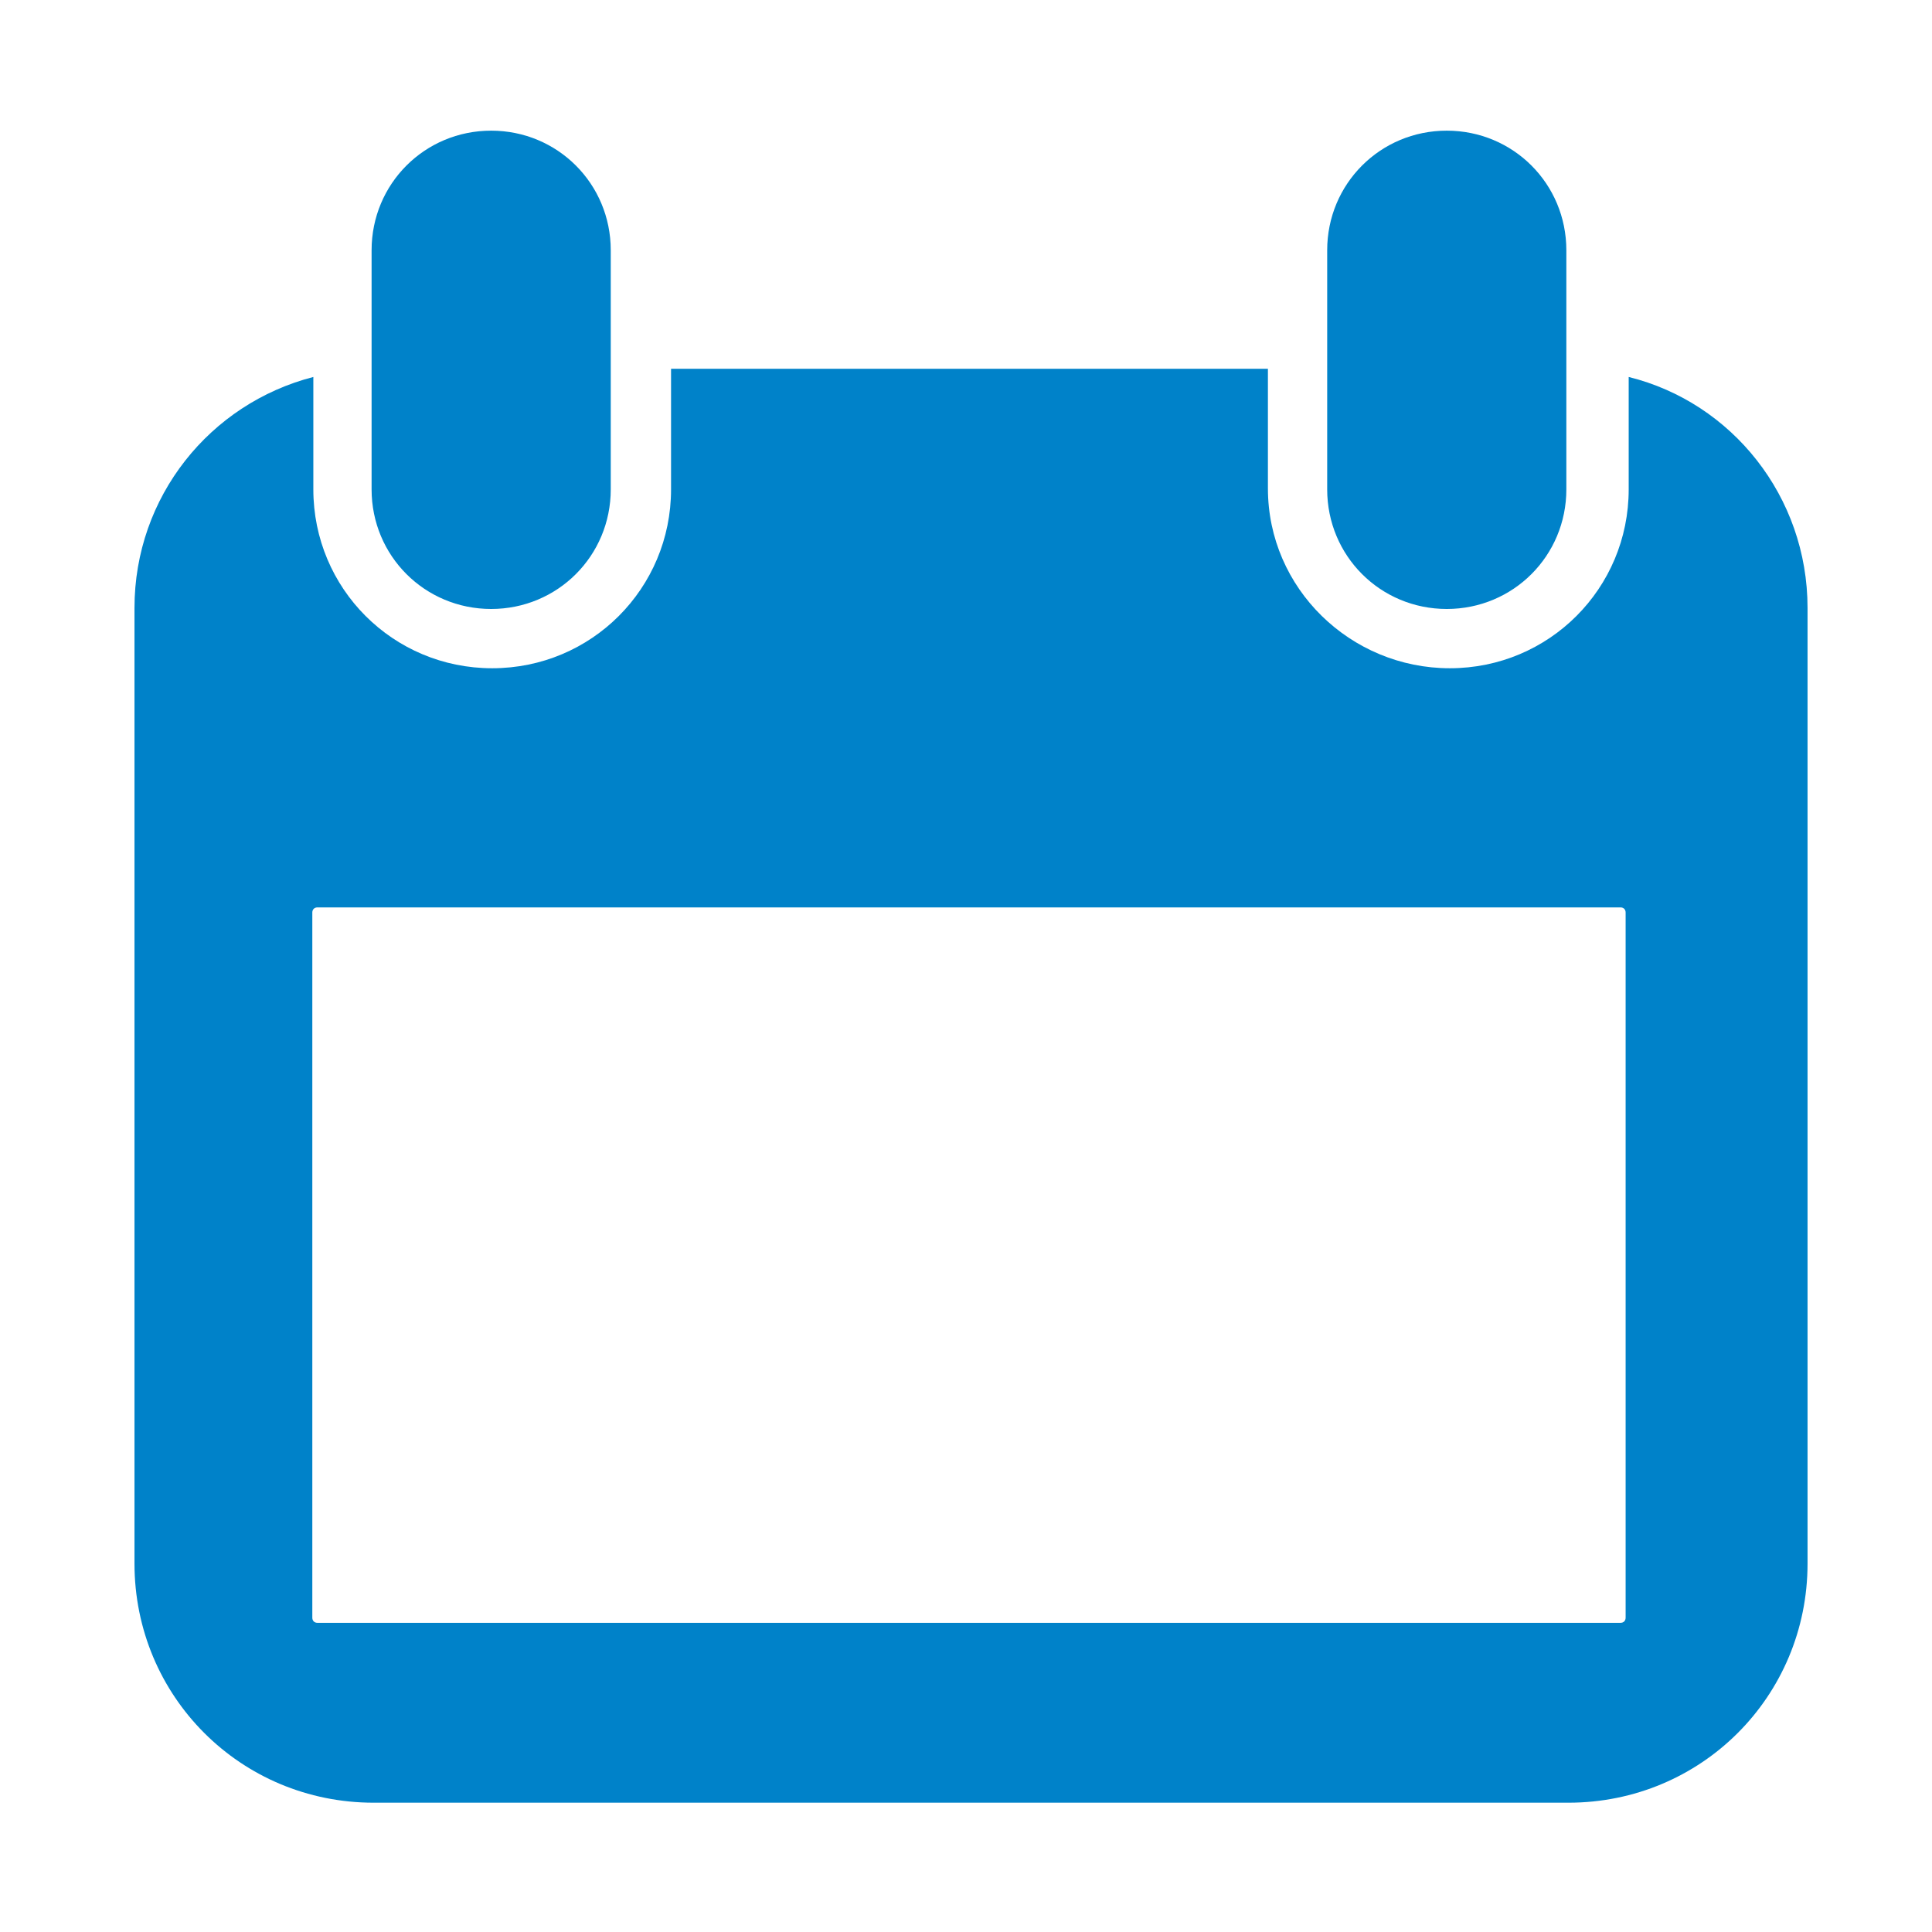 <?xml version="1.0" encoding="utf-8"?>
<!-- Generator: Adobe Illustrator 26.5.0, SVG Export Plug-In . SVG Version: 6.00 Build 0)  -->
<svg version="1.1" id="Layer_1" xmlns="http://www.w3.org/2000/svg" xmlns:xlink="http://www.w3.org/1999/xlink" x="0px" y="0px"
	 viewBox="0 0 100 100" style="enable-background:new 0 0 100 100;" xml:space="preserve">
<style type="text/css">
	.st0{fill:#0082C9;}
</style>
<g id="g4" transform="matrix(0.529,0,0,0.529,584.576,171.282)">
	<path id="path2-8" class="st0" d="M-1057-311c-6.5,0-11.7,5.2-11.7,11.7v23.4c0,6.5,5.2,11.7,11.7,11.7c6.5,0,11.7-5.2,11.7-11.7
		v-23.4C-1045.3-305.8-1050.5-311-1057-311z M-963.5-311c-6.5,0-11.7,5.2-11.7,11.7v23.4c0,6.5,5.2,11.7,11.7,11.7
		s11.7-5.2,11.7-11.7v-23.4C-951.8-305.8-957-311-963.5-311z M-1039.4-287.6v11.7c0,9.7-7.8,17.5-17.5,17.5
		c-9.7,0-17.5-7.8-17.5-17.5v-11c-10.1,2.6-17.5,11.7-17.5,22.6v93.5c0,13,10.4,23.4,23.4,23.4h116.9c13,0,23.4-10.4,23.4-23.4
		v-93.5c0-10.9-7.4-20.1-17.5-22.6v11c0,9.7-7.8,17.5-17.5,17.5S-981-266.2-981-276v-11.7H-1039.4z M-1074-235h127.5
		c0.3,0,0.5,0.2,0.5,0.5v69c0,0.3-0.2,0.5-0.5,0.5H-1074c-0.3,0-0.5-0.2-0.5-0.5v-69C-1074.5-234.8-1074.3-235-1074-235z"/>
</g>
</svg>
